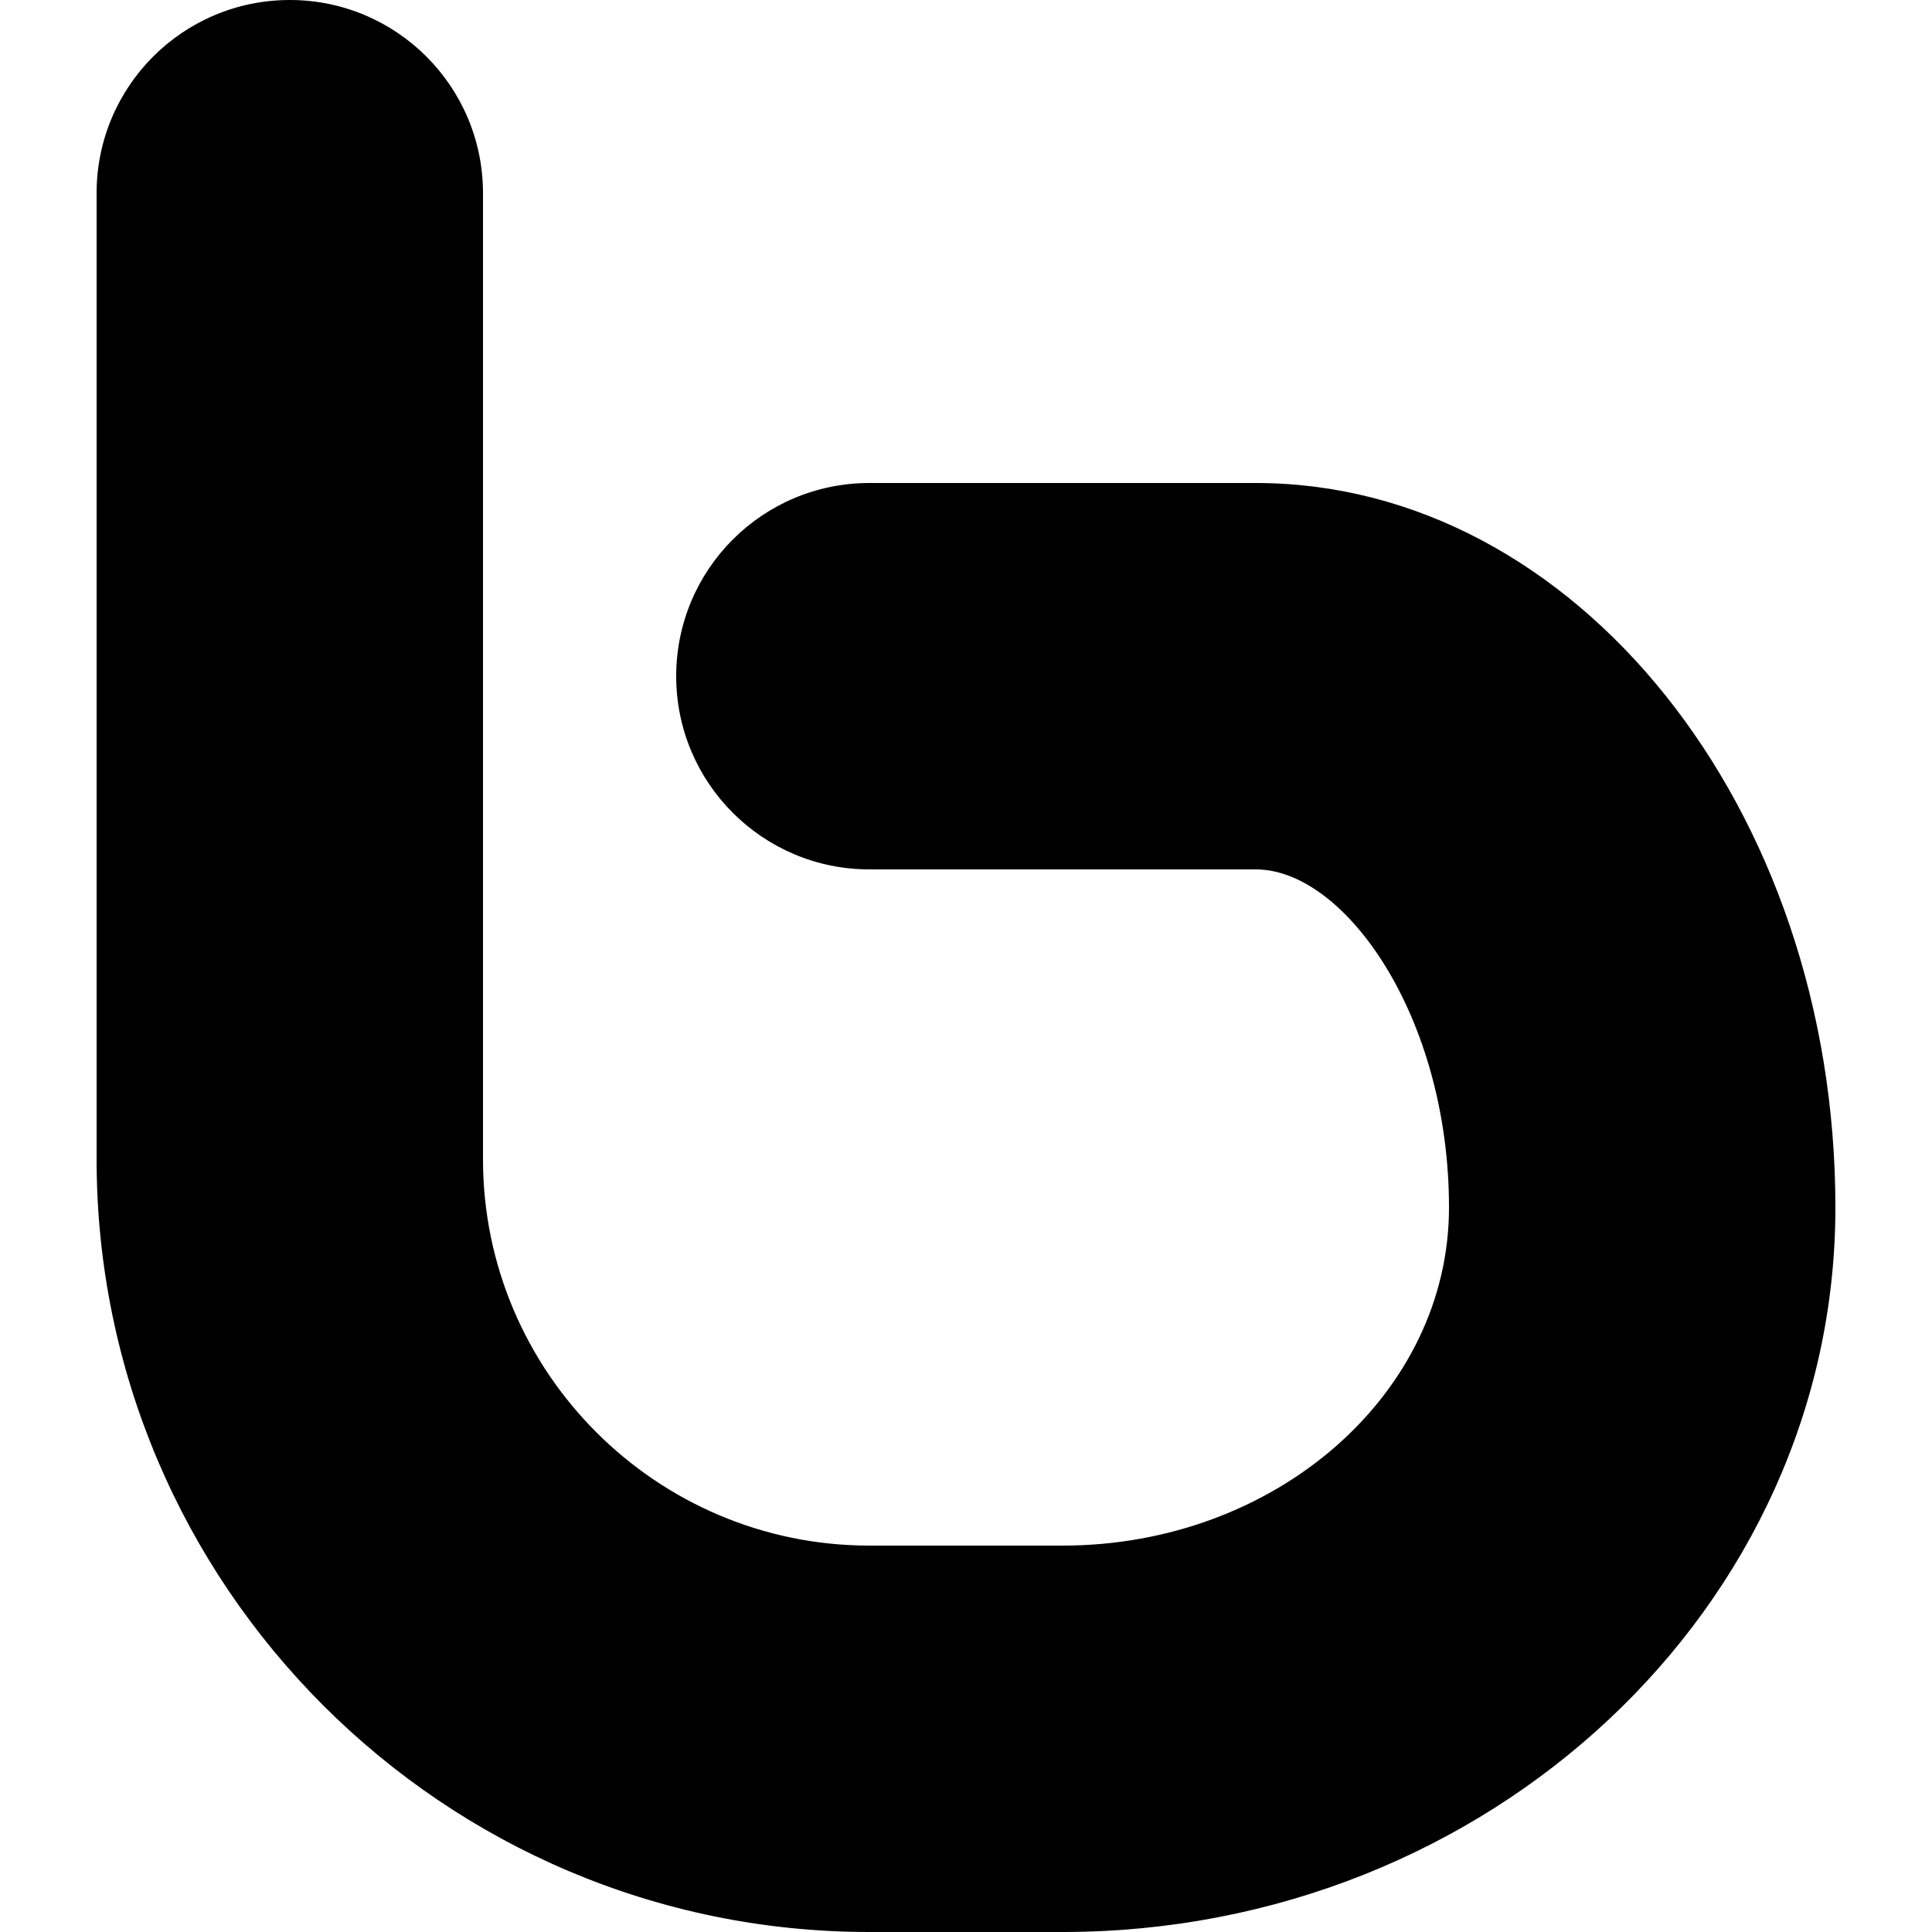 <?xml version="1.0" encoding="utf-8"?>
<!-- Generator: Adobe Illustrator 18.1.1, SVG Export Plug-In . SVG Version: 6.00 Build 0)  -->
<svg version="1.1" id="Calque_1" xmlns="http://www.w3.org/2000/svg" xmlns:xlink="http://www.w3.org/1999/xlink" x="0px" y="0px"
	 viewBox="0 0 100 100" enable-background="new 0 0 100 100" xml:space="preserve">
<path d="M55,100H45C22.94,100,5,82.051,5,60V10C5,4.473,9.473,0,15,0c5.519,0,10,4.473,10,10v50c0,11.024,8.976,20,20,20h10
	c11.026,0,20-7.852,20-17.5C75,52.637,69.62,45,65,45H45c-5.527,0-10-4.483-10-10c0-5.527,4.473-10,10-10h20
	c16.543,0,30,16.816,30,37.5C95,83.173,77.051,100,55,100z"/>
</svg>
